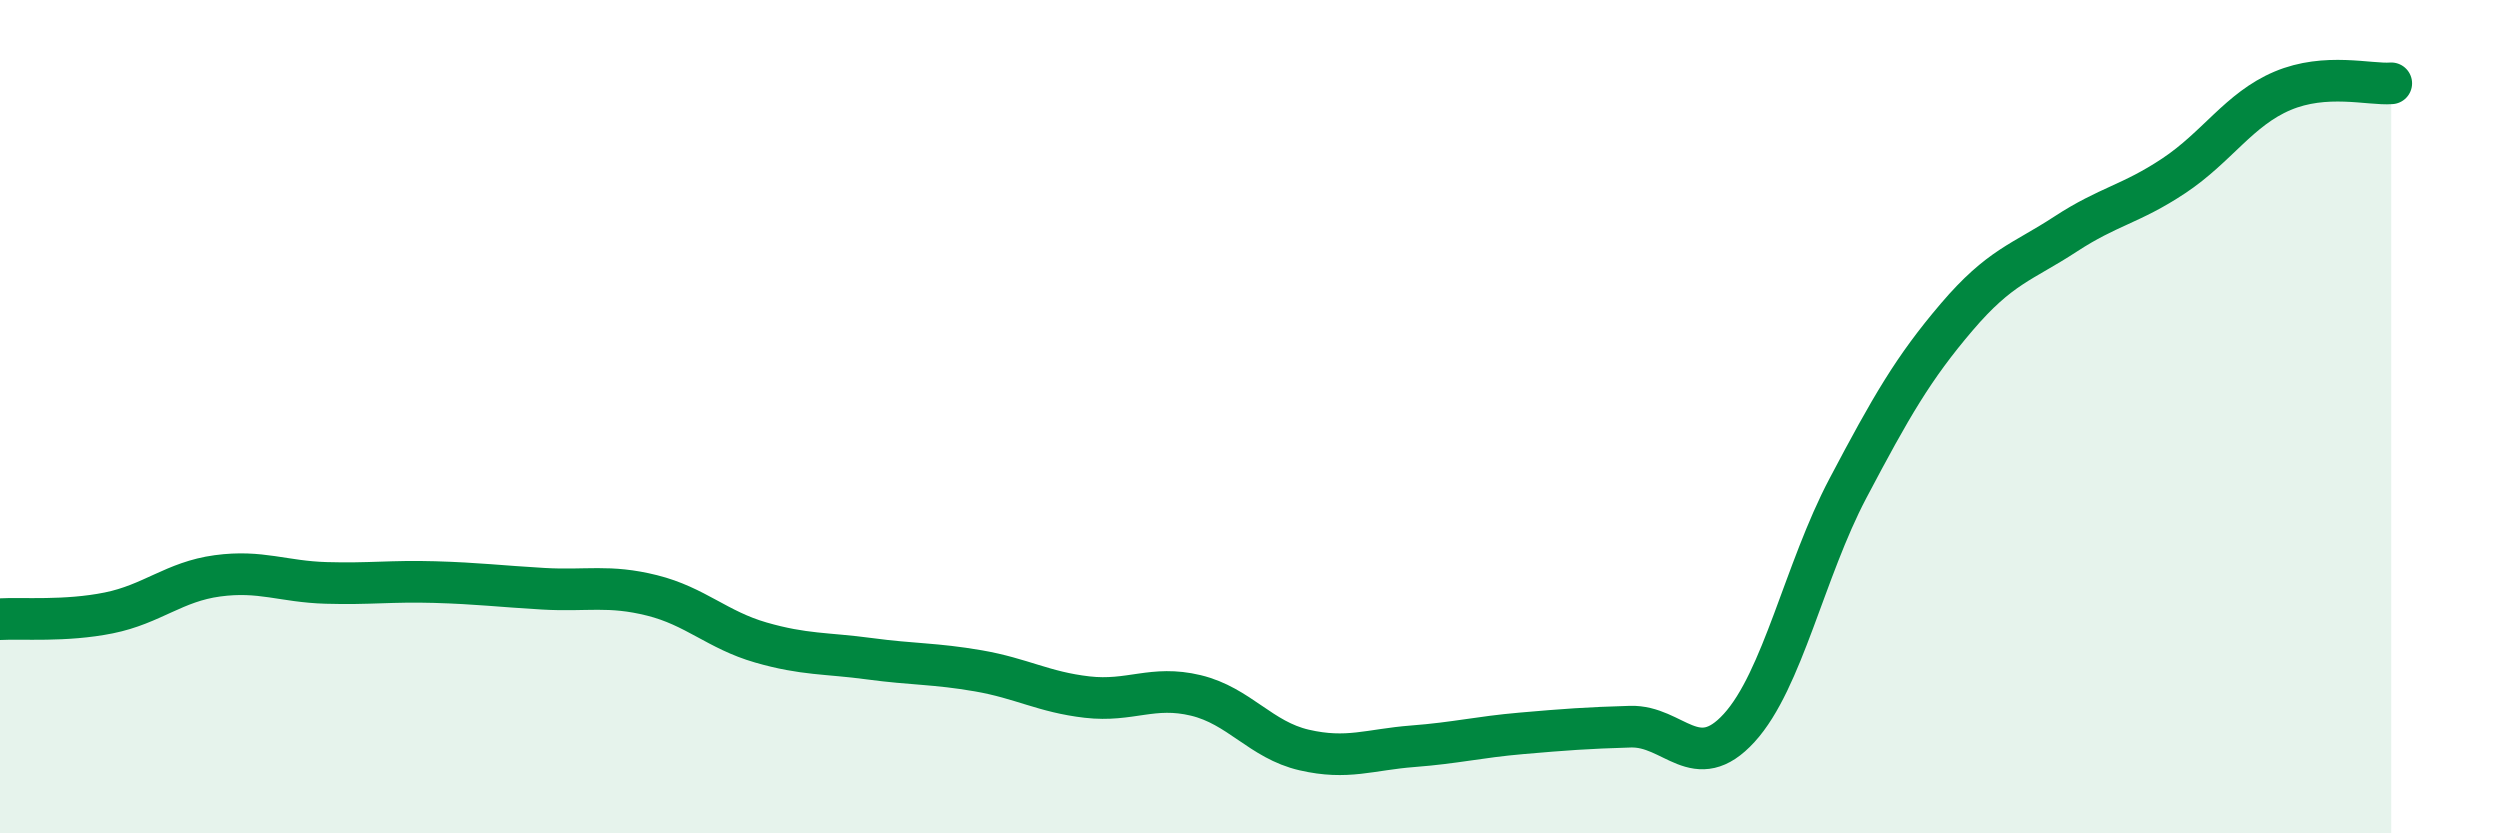 
    <svg width="60" height="20" viewBox="0 0 60 20" xmlns="http://www.w3.org/2000/svg">
      <path
        d="M 0,14.86 C 0.52,14.83 1.57,14.92 2.61,14.71 C 3.65,14.5 4.18,13.96 5.22,13.82 C 6.26,13.68 6.79,13.96 7.83,13.99 C 8.87,14.02 9.39,13.94 10.43,13.97 C 11.47,14 12,14.07 13.04,14.13 C 14.08,14.19 14.61,14.03 15.65,14.29 C 16.69,14.55 17.22,15.12 18.26,15.42 C 19.3,15.72 19.83,15.67 20.87,15.81 C 21.91,15.95 22.44,15.92 23.48,16.1 C 24.52,16.28 25.05,16.61 26.09,16.73 C 27.13,16.85 27.66,16.44 28.7,16.69 C 29.74,16.94 30.26,17.76 31.3,18 C 32.34,18.24 32.87,17.99 33.91,17.91 C 34.95,17.83 35.48,17.69 36.52,17.6 C 37.56,17.51 38.09,17.47 39.13,17.44 C 40.17,17.41 40.7,18.61 41.74,17.47 C 42.78,16.33 43.31,13.69 44.35,11.72 C 45.39,9.75 45.92,8.83 46.96,7.61 C 48,6.39 48.53,6.3 49.57,5.62 C 50.61,4.94 51.13,4.91 52.17,4.22 C 53.21,3.53 53.74,2.62 54.78,2.18 C 55.82,1.74 56.87,2.04 57.39,2L57.39 20L0 20Z"
        fill="#008740"
        opacity="0.1"
        stroke-linecap="round"
        stroke-linejoin="round"
      />
      <path
        d="M 0,14.86 C 0.52,14.83 1.57,14.92 2.61,14.71 C 3.65,14.5 4.18,13.96 5.22,13.82 C 6.26,13.68 6.79,13.96 7.83,13.99 C 8.87,14.02 9.39,13.94 10.43,13.97 C 11.47,14 12,14.07 13.04,14.13 C 14.08,14.19 14.61,14.03 15.65,14.29 C 16.69,14.55 17.22,15.12 18.26,15.42 C 19.3,15.72 19.83,15.67 20.87,15.81 C 21.91,15.95 22.44,15.92 23.48,16.1 C 24.52,16.28 25.05,16.61 26.09,16.73 C 27.13,16.85 27.66,16.44 28.7,16.69 C 29.74,16.94 30.26,17.76 31.3,18 C 32.34,18.24 32.87,17.99 33.91,17.91 C 34.95,17.83 35.48,17.69 36.52,17.6 C 37.56,17.51 38.09,17.47 39.13,17.44 C 40.17,17.41 40.7,18.61 41.74,17.47 C 42.78,16.33 43.31,13.69 44.35,11.72 C 45.39,9.75 45.92,8.83 46.96,7.61 C 48,6.39 48.53,6.3 49.57,5.62 C 50.61,4.94 51.13,4.91 52.17,4.22 C 53.21,3.53 53.74,2.62 54.78,2.18 C 55.82,1.74 56.87,2.04 57.39,2"
        stroke="#008740"
        stroke-width="1"
        fill="none"
        stroke-linecap="round"
        stroke-linejoin="round"
      />
    </svg>
  